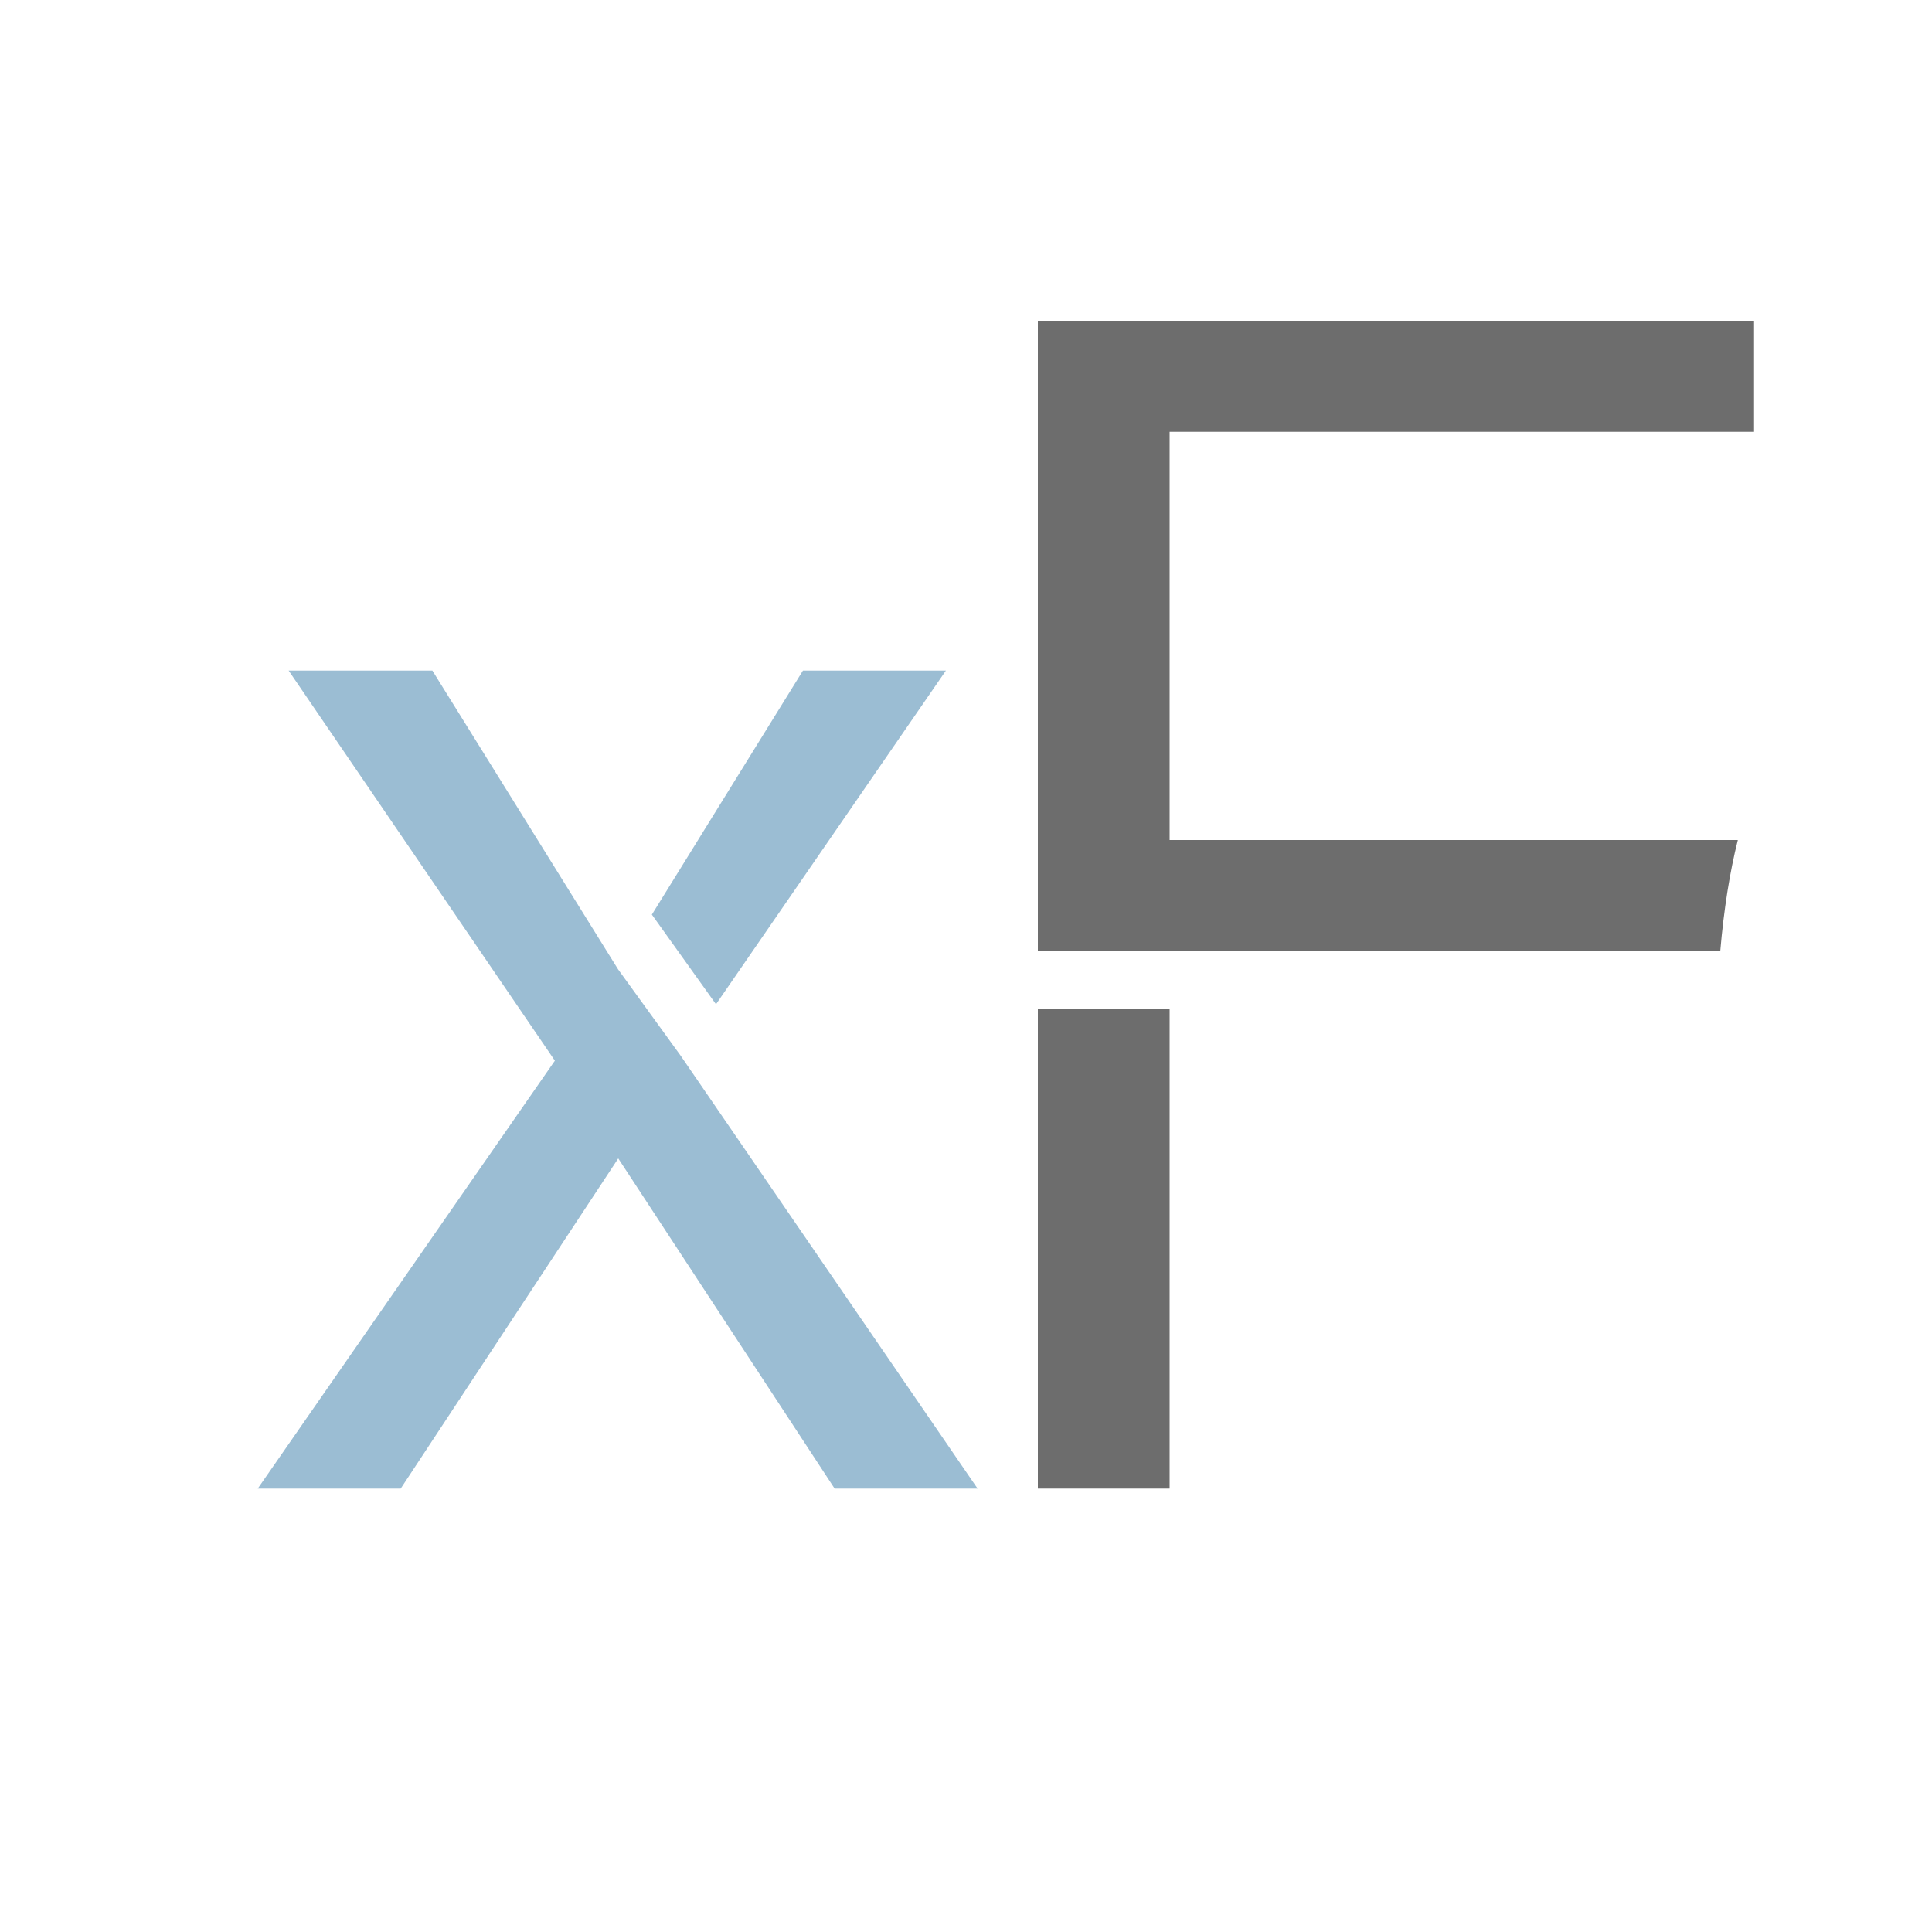 <?xml version="1.0" encoding="utf-8"?>
<!-- Generator: Adobe Illustrator 24.0.2, SVG Export Plug-In . SVG Version: 6.00 Build 0)  -->
<svg version="1.1" id="Layer_1" xmlns="http://www.w3.org/2000/svg" xmlns:xlink="http://www.w3.org/1999/xlink" x="0px" y="0px"
	 viewBox="0 0 1000 1000" style="enable-background:new 0 0 1000 1000;" xml:space="preserve">
<style type="text/css">
	.st0{fill:#9BBDD3;}
	.st1{fill:#6D6D6D;}
	.st2{fill-rule:evenodd;clip-rule:evenodd;fill:#6D6D6D;}
</style>
<path class="st0" d="M337.4,473.4l78.2-126.3h74l-119,172.7 M352.3,546.4l153.7,224.1h-74l-112-170.9L207.4,770.5h-74L287.2,549
	L149.4,347.1h74.4l96.1,154.6"/>
<path class="st1" d="M605.4,434.8V223.5h302.5V166H537.2v326.4h353.2c1.9-22.1,5-41.3,9.1-57.6H605.4z"/>
<path class="st2" d="M537.2,522h68.2v248.5h-68.2V522z"/>
</svg>
